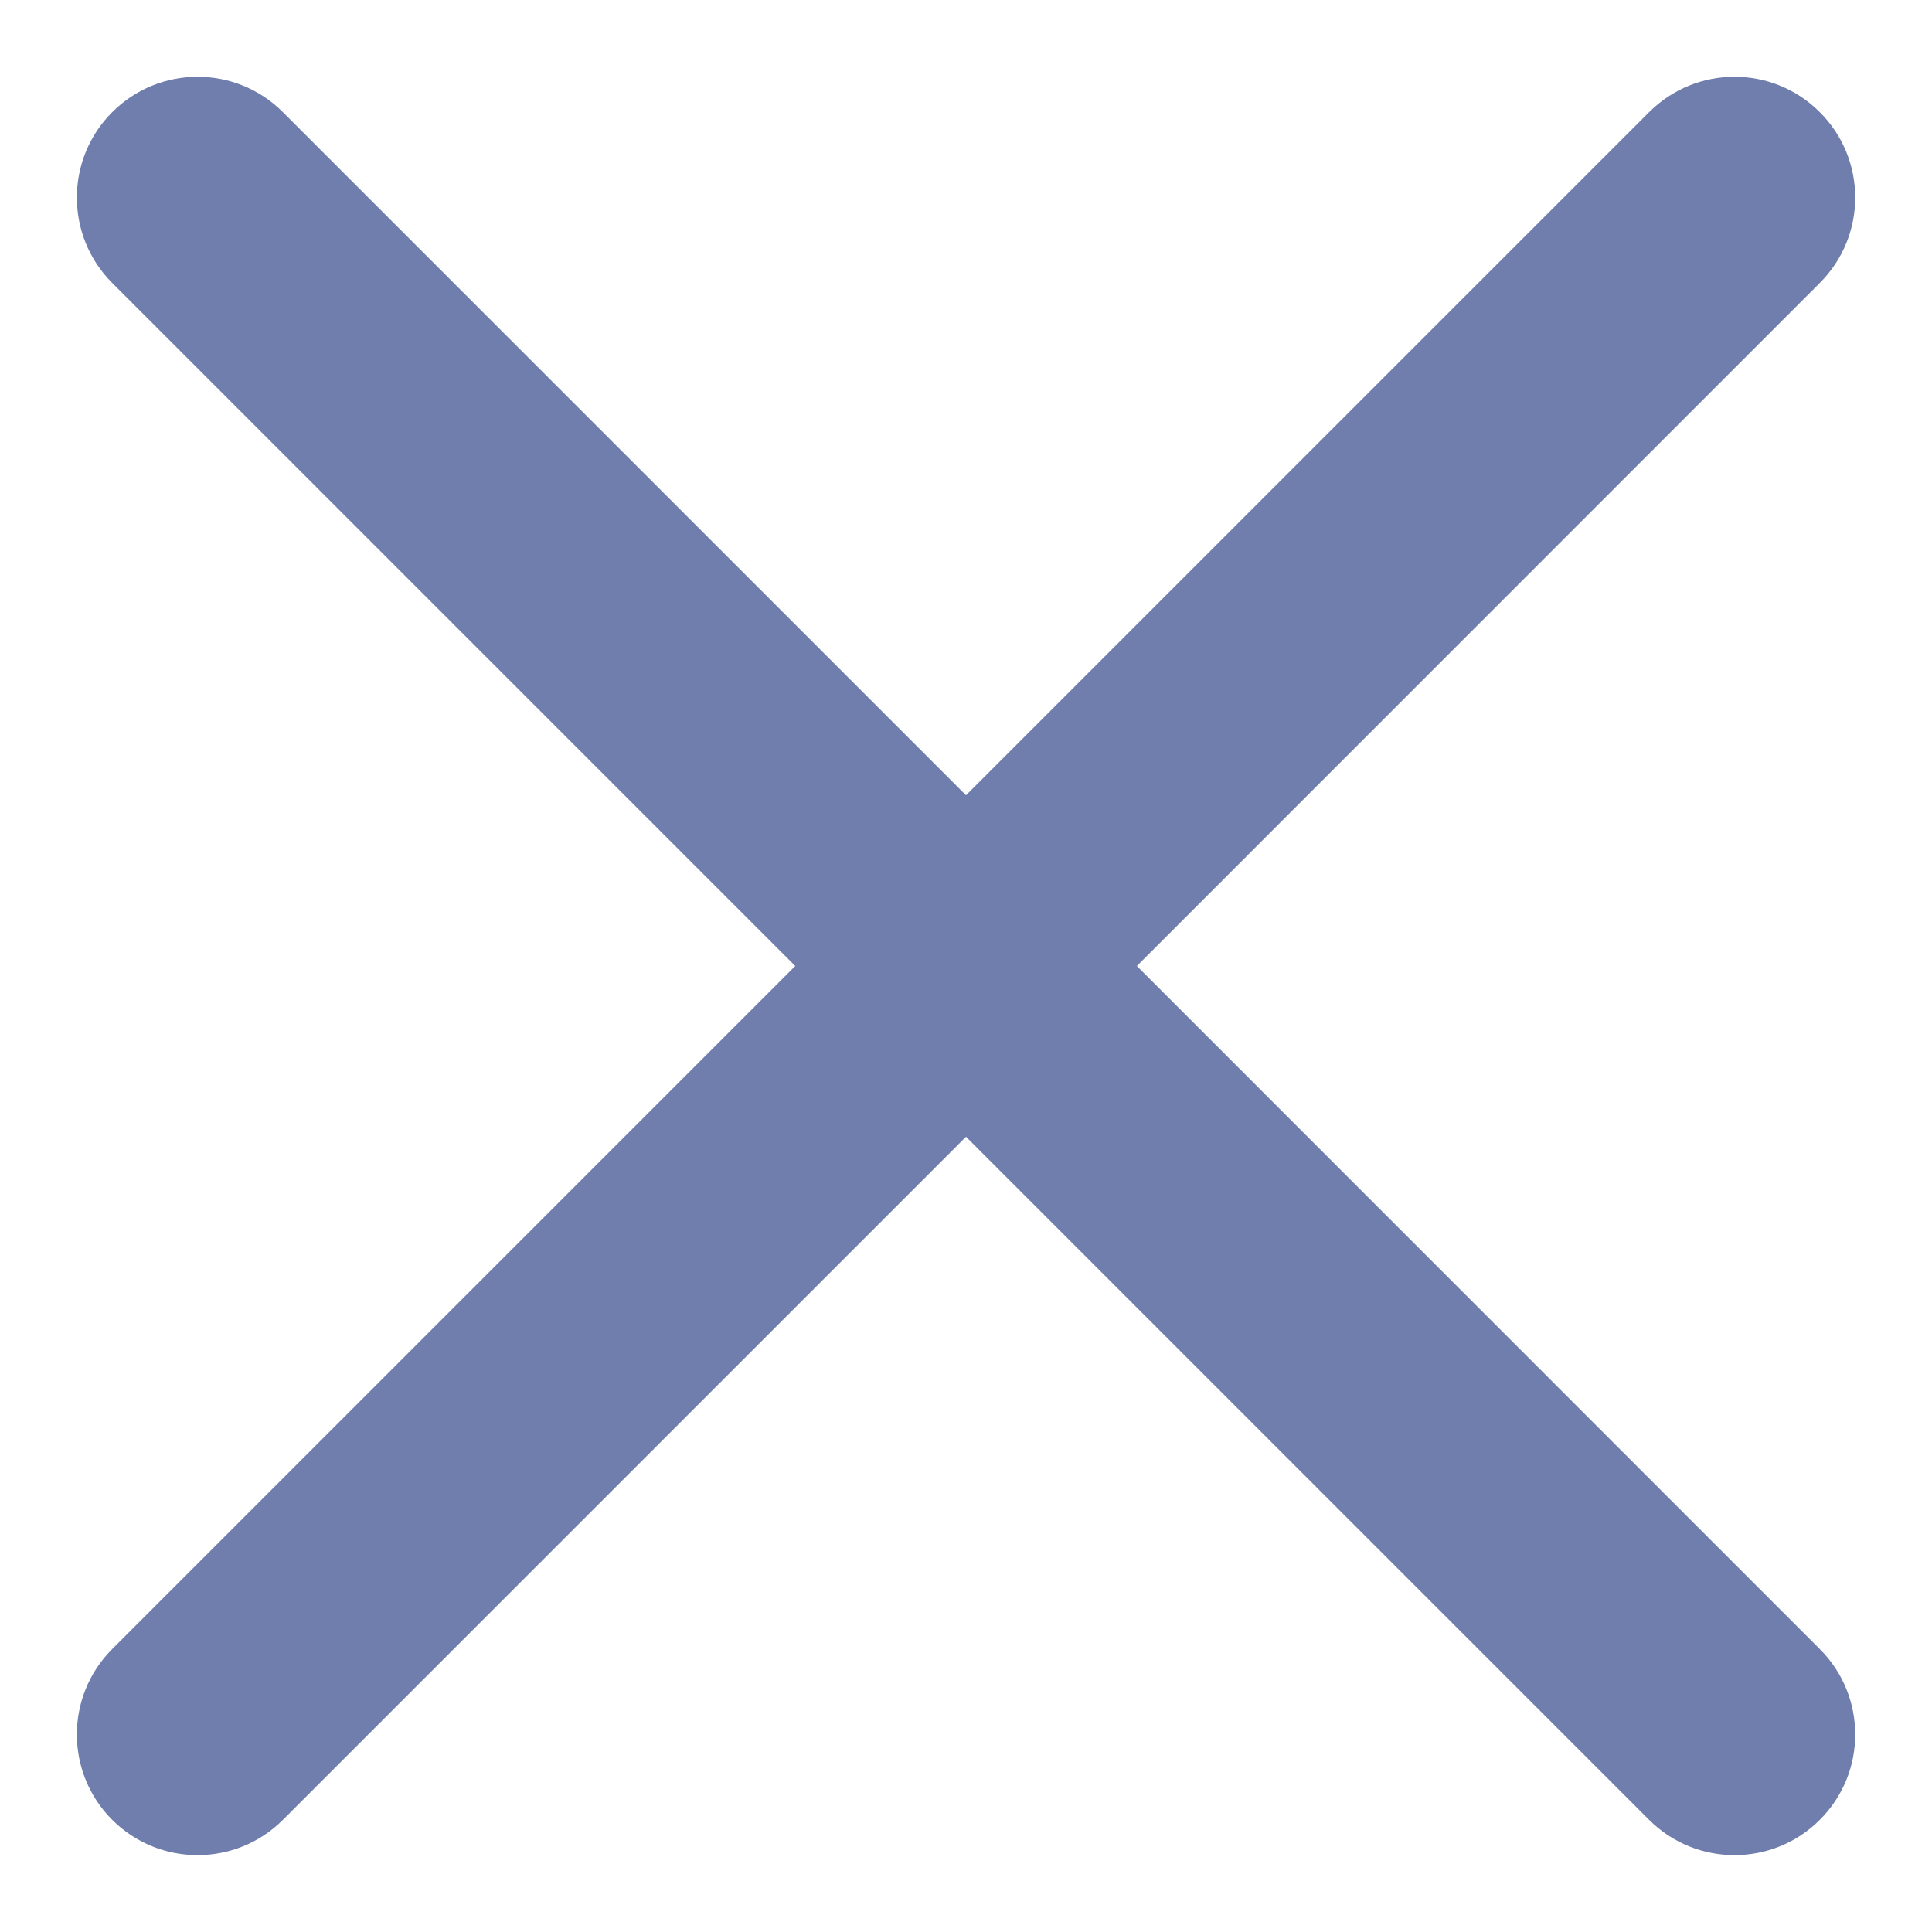 <svg width="16" height="16" viewBox="0 0 16 16" fill="none" xmlns="http://www.w3.org/2000/svg">
<path fill-rule="evenodd" clip-rule="evenodd" d="M15.071 2.343C15.462 1.953 15.462 1.319 15.071 0.929C14.681 0.538 14.048 0.538 13.657 0.929L8 6.586L2.343 0.929C1.953 0.538 1.32 0.538 0.929 0.929C0.539 1.319 0.539 1.953 0.929 2.343L6.586 8L0.929 13.657C0.539 14.047 0.539 14.681 0.929 15.071C1.32 15.461 1.953 15.461 2.343 15.071L8 9.414L13.657 15.071C14.048 15.461 14.681 15.461 15.071 15.071C15.462 14.681 15.462 14.047 15.071 13.657L9.415 8L15.071 2.343Z" fill="#707EAE"/>
</svg>
